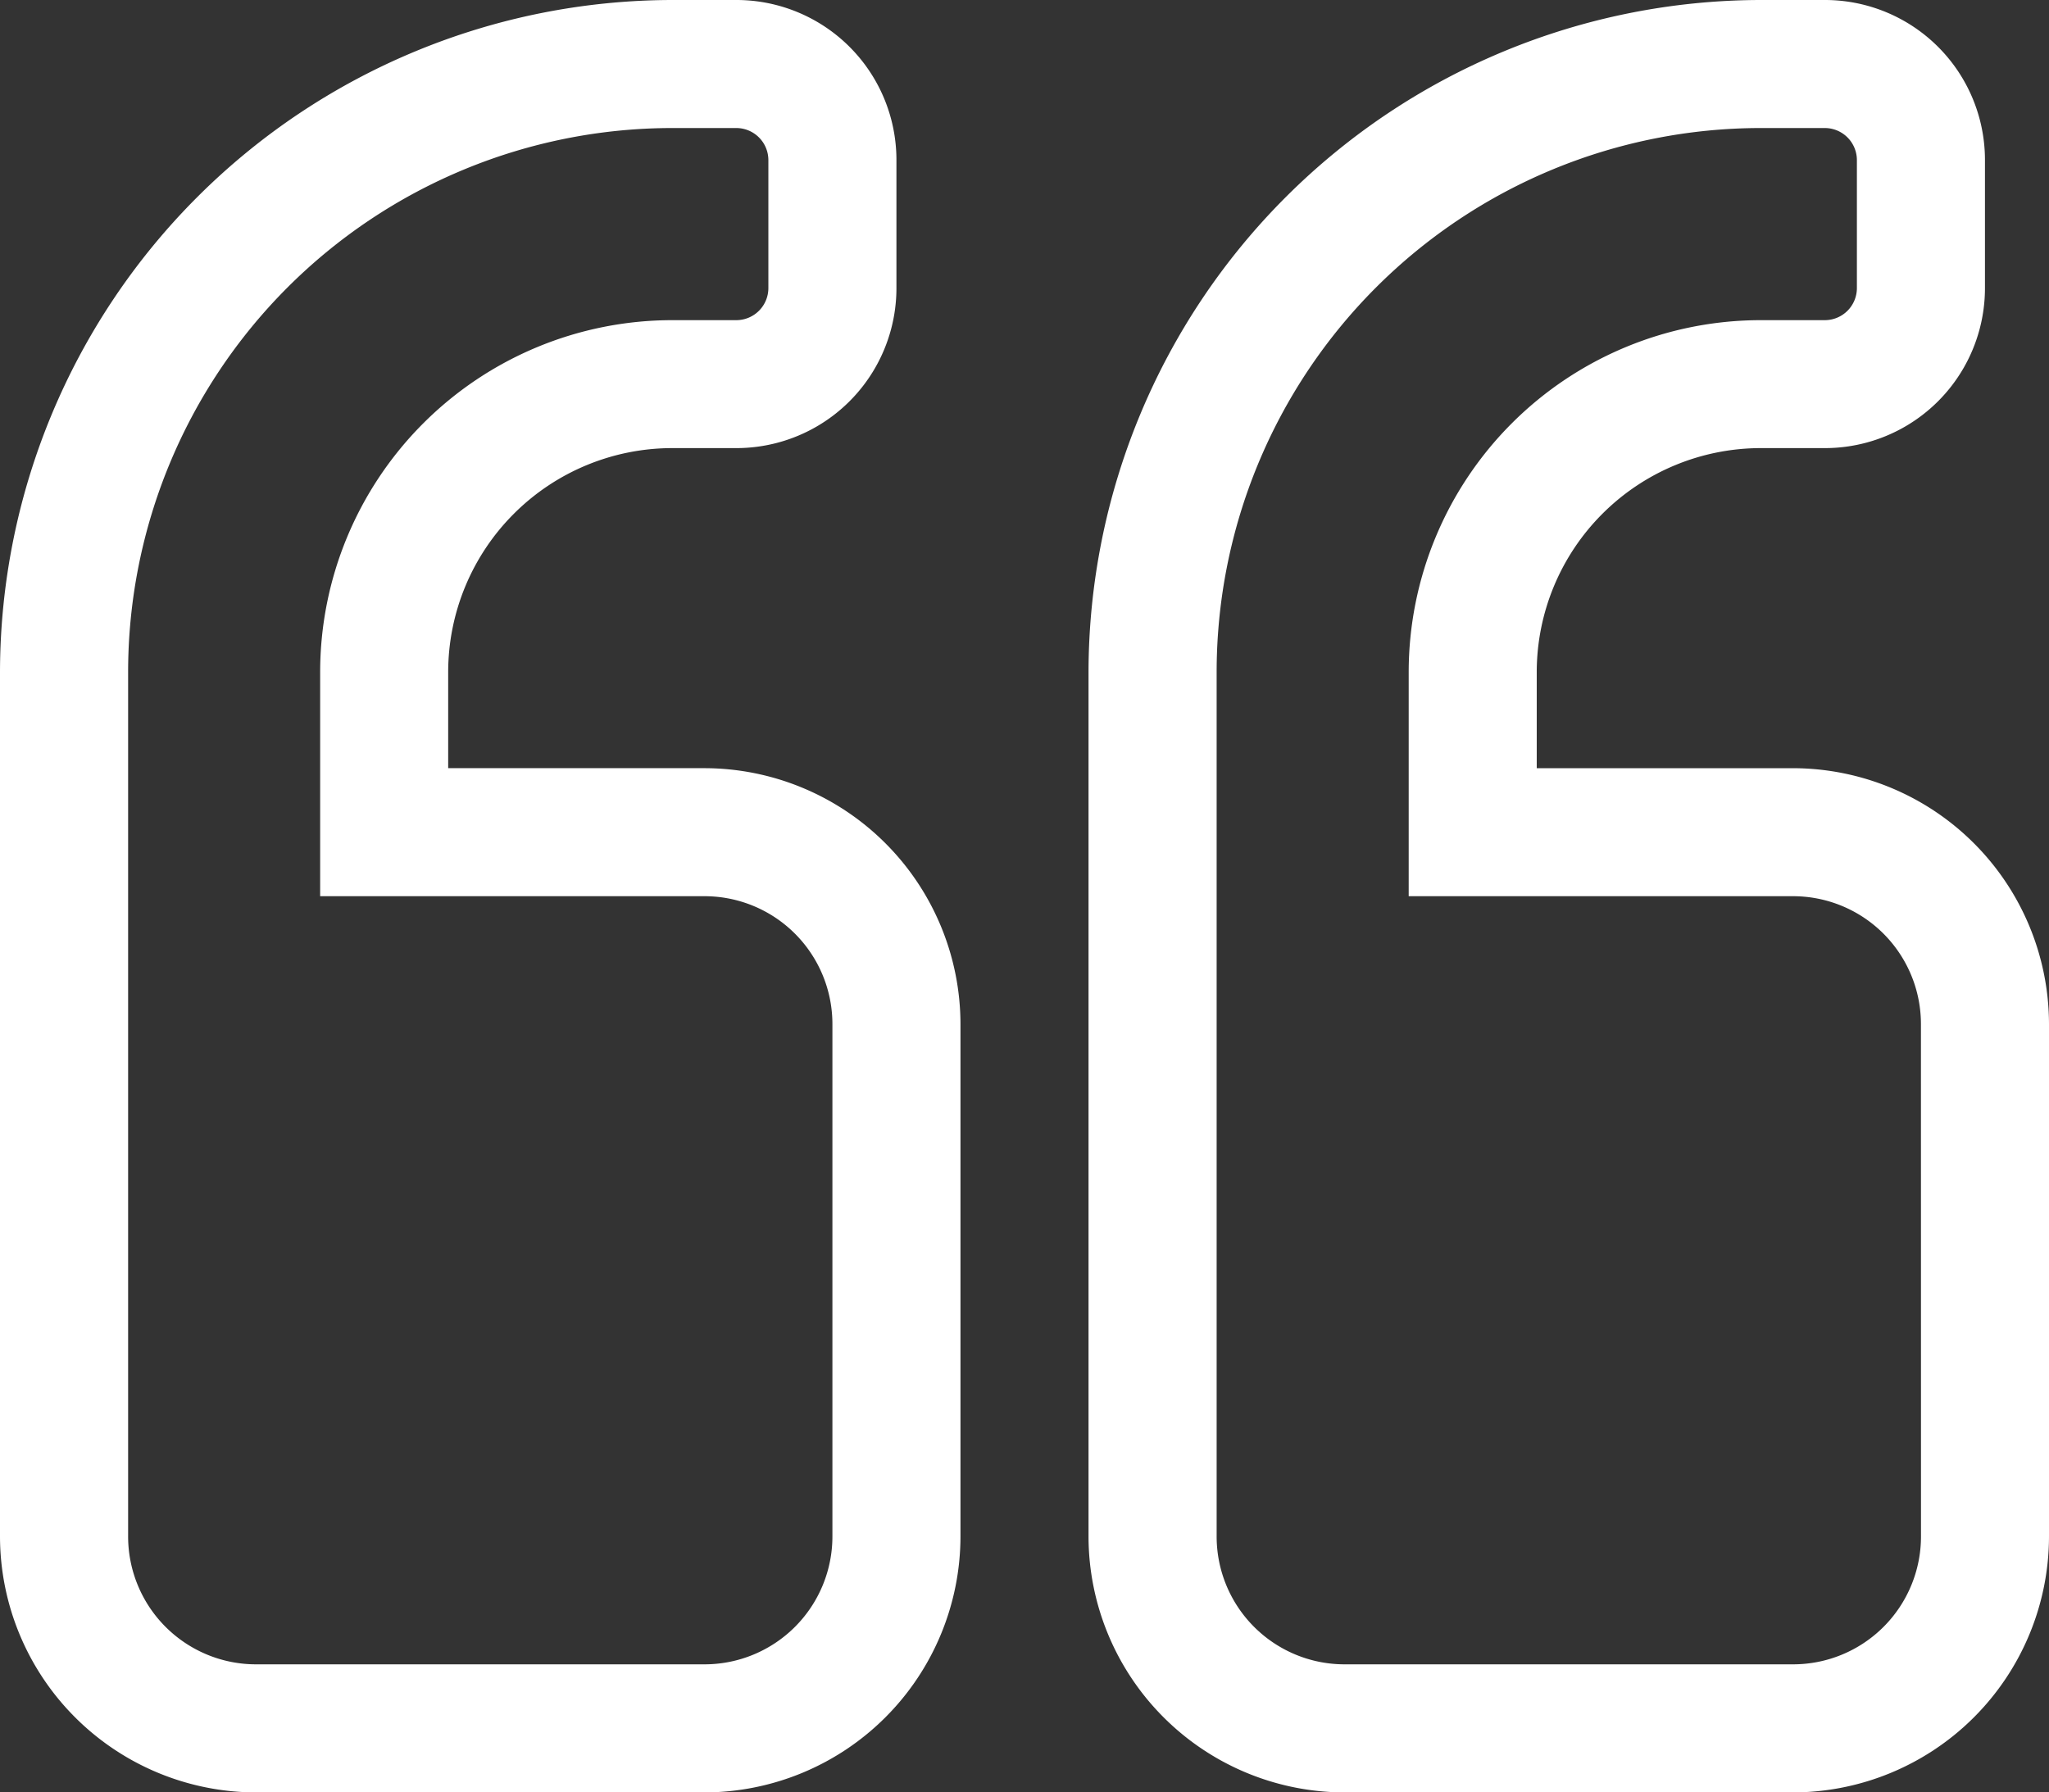 <svg xmlns="http://www.w3.org/2000/svg" width="111.822" height="97.844" viewBox="0 0 111.822 97.844">
  <rect x="0" y="0" width="111.822" height="97.844" fill="#333333" stroke="none"/>
  <g id="Group_4579" data-name="Group 4579" transform="translate(-17.541 -35.523)">
    <path id="Path_9173" data-name="Path 9173" d="M69.958,91.434v27.955A13.991,13.991,0,0,1,55.98,133.367H31.519a13.991,13.991,0,0,1-13.978-13.978V72.214A36.743,36.743,0,0,1,54.233,35.523h3.494a8.733,8.733,0,0,1,8.736,8.736v6.989a8.733,8.733,0,0,1-8.736,8.736H54.233A12.238,12.238,0,0,0,42,72.214v5.242H55.98A13.991,13.991,0,0,1,69.958,91.434Zm-6.989,0a6.981,6.981,0,0,0-6.989-6.989H35.013V72.214A19.22,19.22,0,0,1,54.233,53h3.494a1.752,1.752,0,0,0,1.747-1.747V44.259a1.753,1.753,0,0,0-1.747-1.747H54.233a29.706,29.706,0,0,0-29.7,29.7v47.175a6.981,6.981,0,0,0,6.989,6.989H55.98a6.981,6.981,0,0,0,6.989-6.989Zm66.394,0v27.955a13.991,13.991,0,0,1-13.978,13.978H90.924a13.991,13.991,0,0,1-13.978-13.978V72.214a36.743,36.743,0,0,1,36.692-36.691h3.494a8.734,8.734,0,0,1,8.736,8.736v6.989a8.734,8.734,0,0,1-8.736,8.736h-3.494a12.239,12.239,0,0,0-12.231,12.231v5.242h13.978A13.991,13.991,0,0,1,129.363,91.434Zm-6.989,0a6.981,6.981,0,0,0-6.989-6.989H94.419V72.214A19.219,19.219,0,0,1,113.638,53h3.494a1.752,1.752,0,0,0,1.747-1.747V44.259a1.753,1.753,0,0,0-1.747-1.747h-3.494a29.706,29.706,0,0,0-29.7,29.7v47.175a6.981,6.981,0,0,0,6.989,6.989h24.461a6.981,6.981,0,0,0,6.989-6.989Z" fill="#fff"/>
  </g>
</svg>
